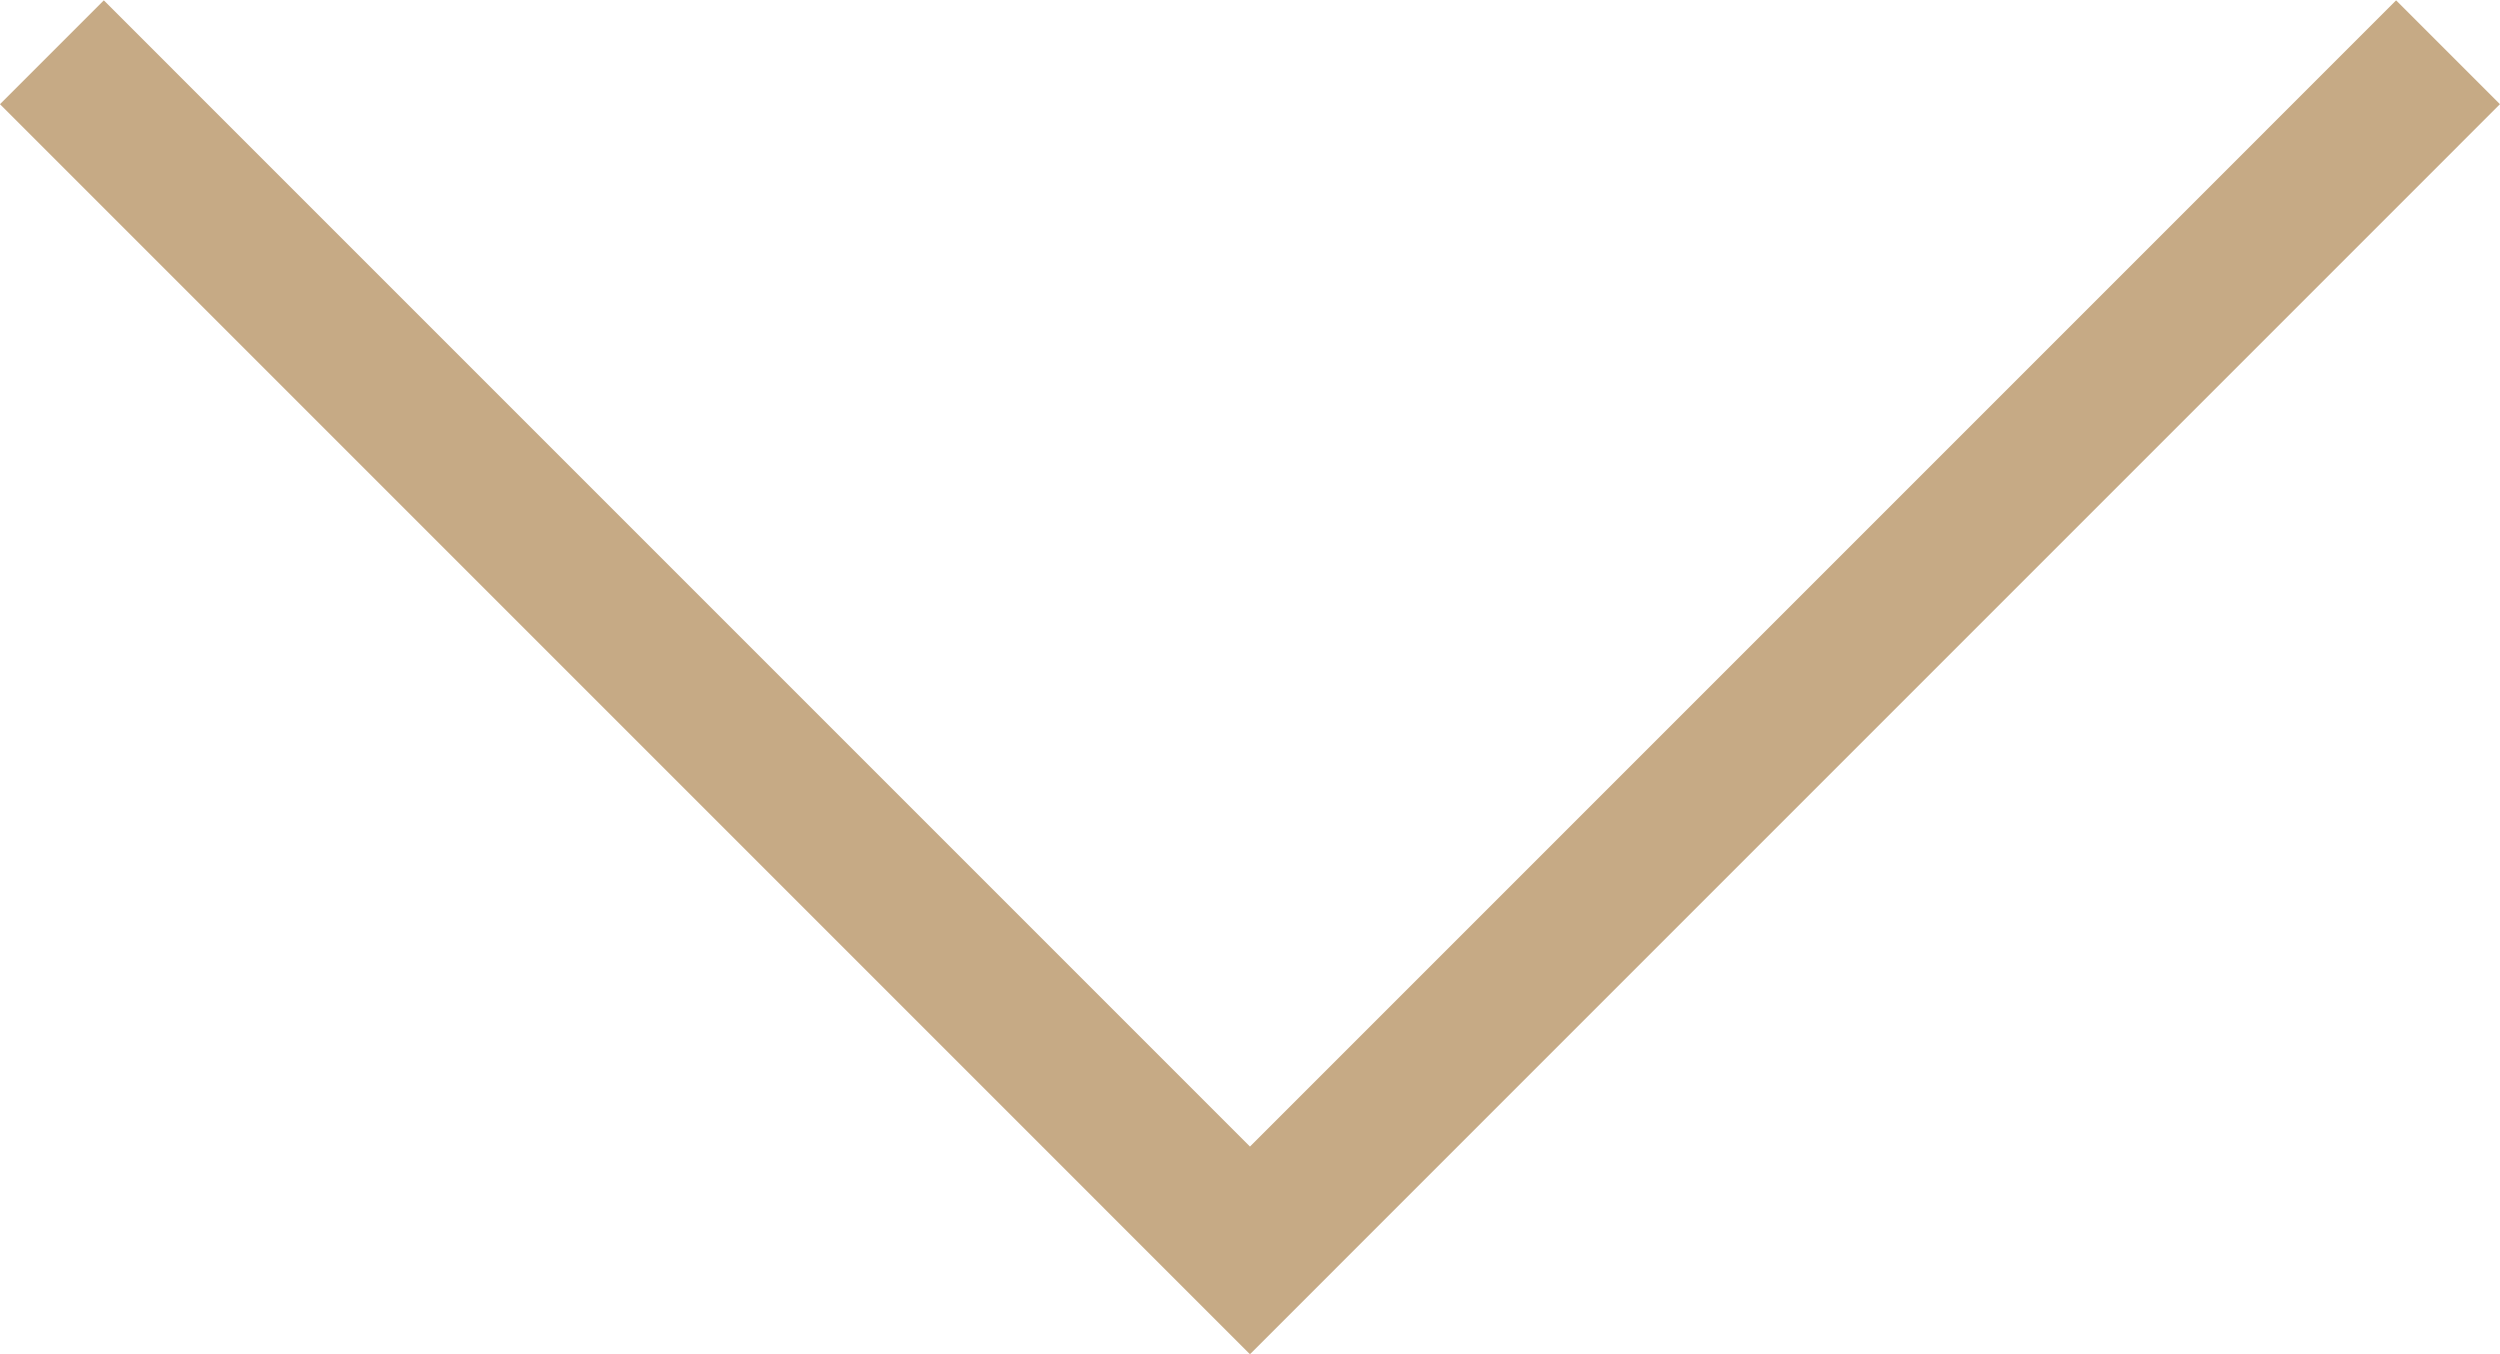 <svg xmlns="http://www.w3.org/2000/svg" width="34.049" height="18.439" viewBox="0 0 34.049 18.439">
  <path id="Path_17221" data-name="Path 17221" d="M-9255.725-2138.8l16.317,16.318,16.317-16.318" transform="translate(9256.432 2139.512)" fill="none" stroke="#c6aa85" stroke-width="2"/>
</svg>
